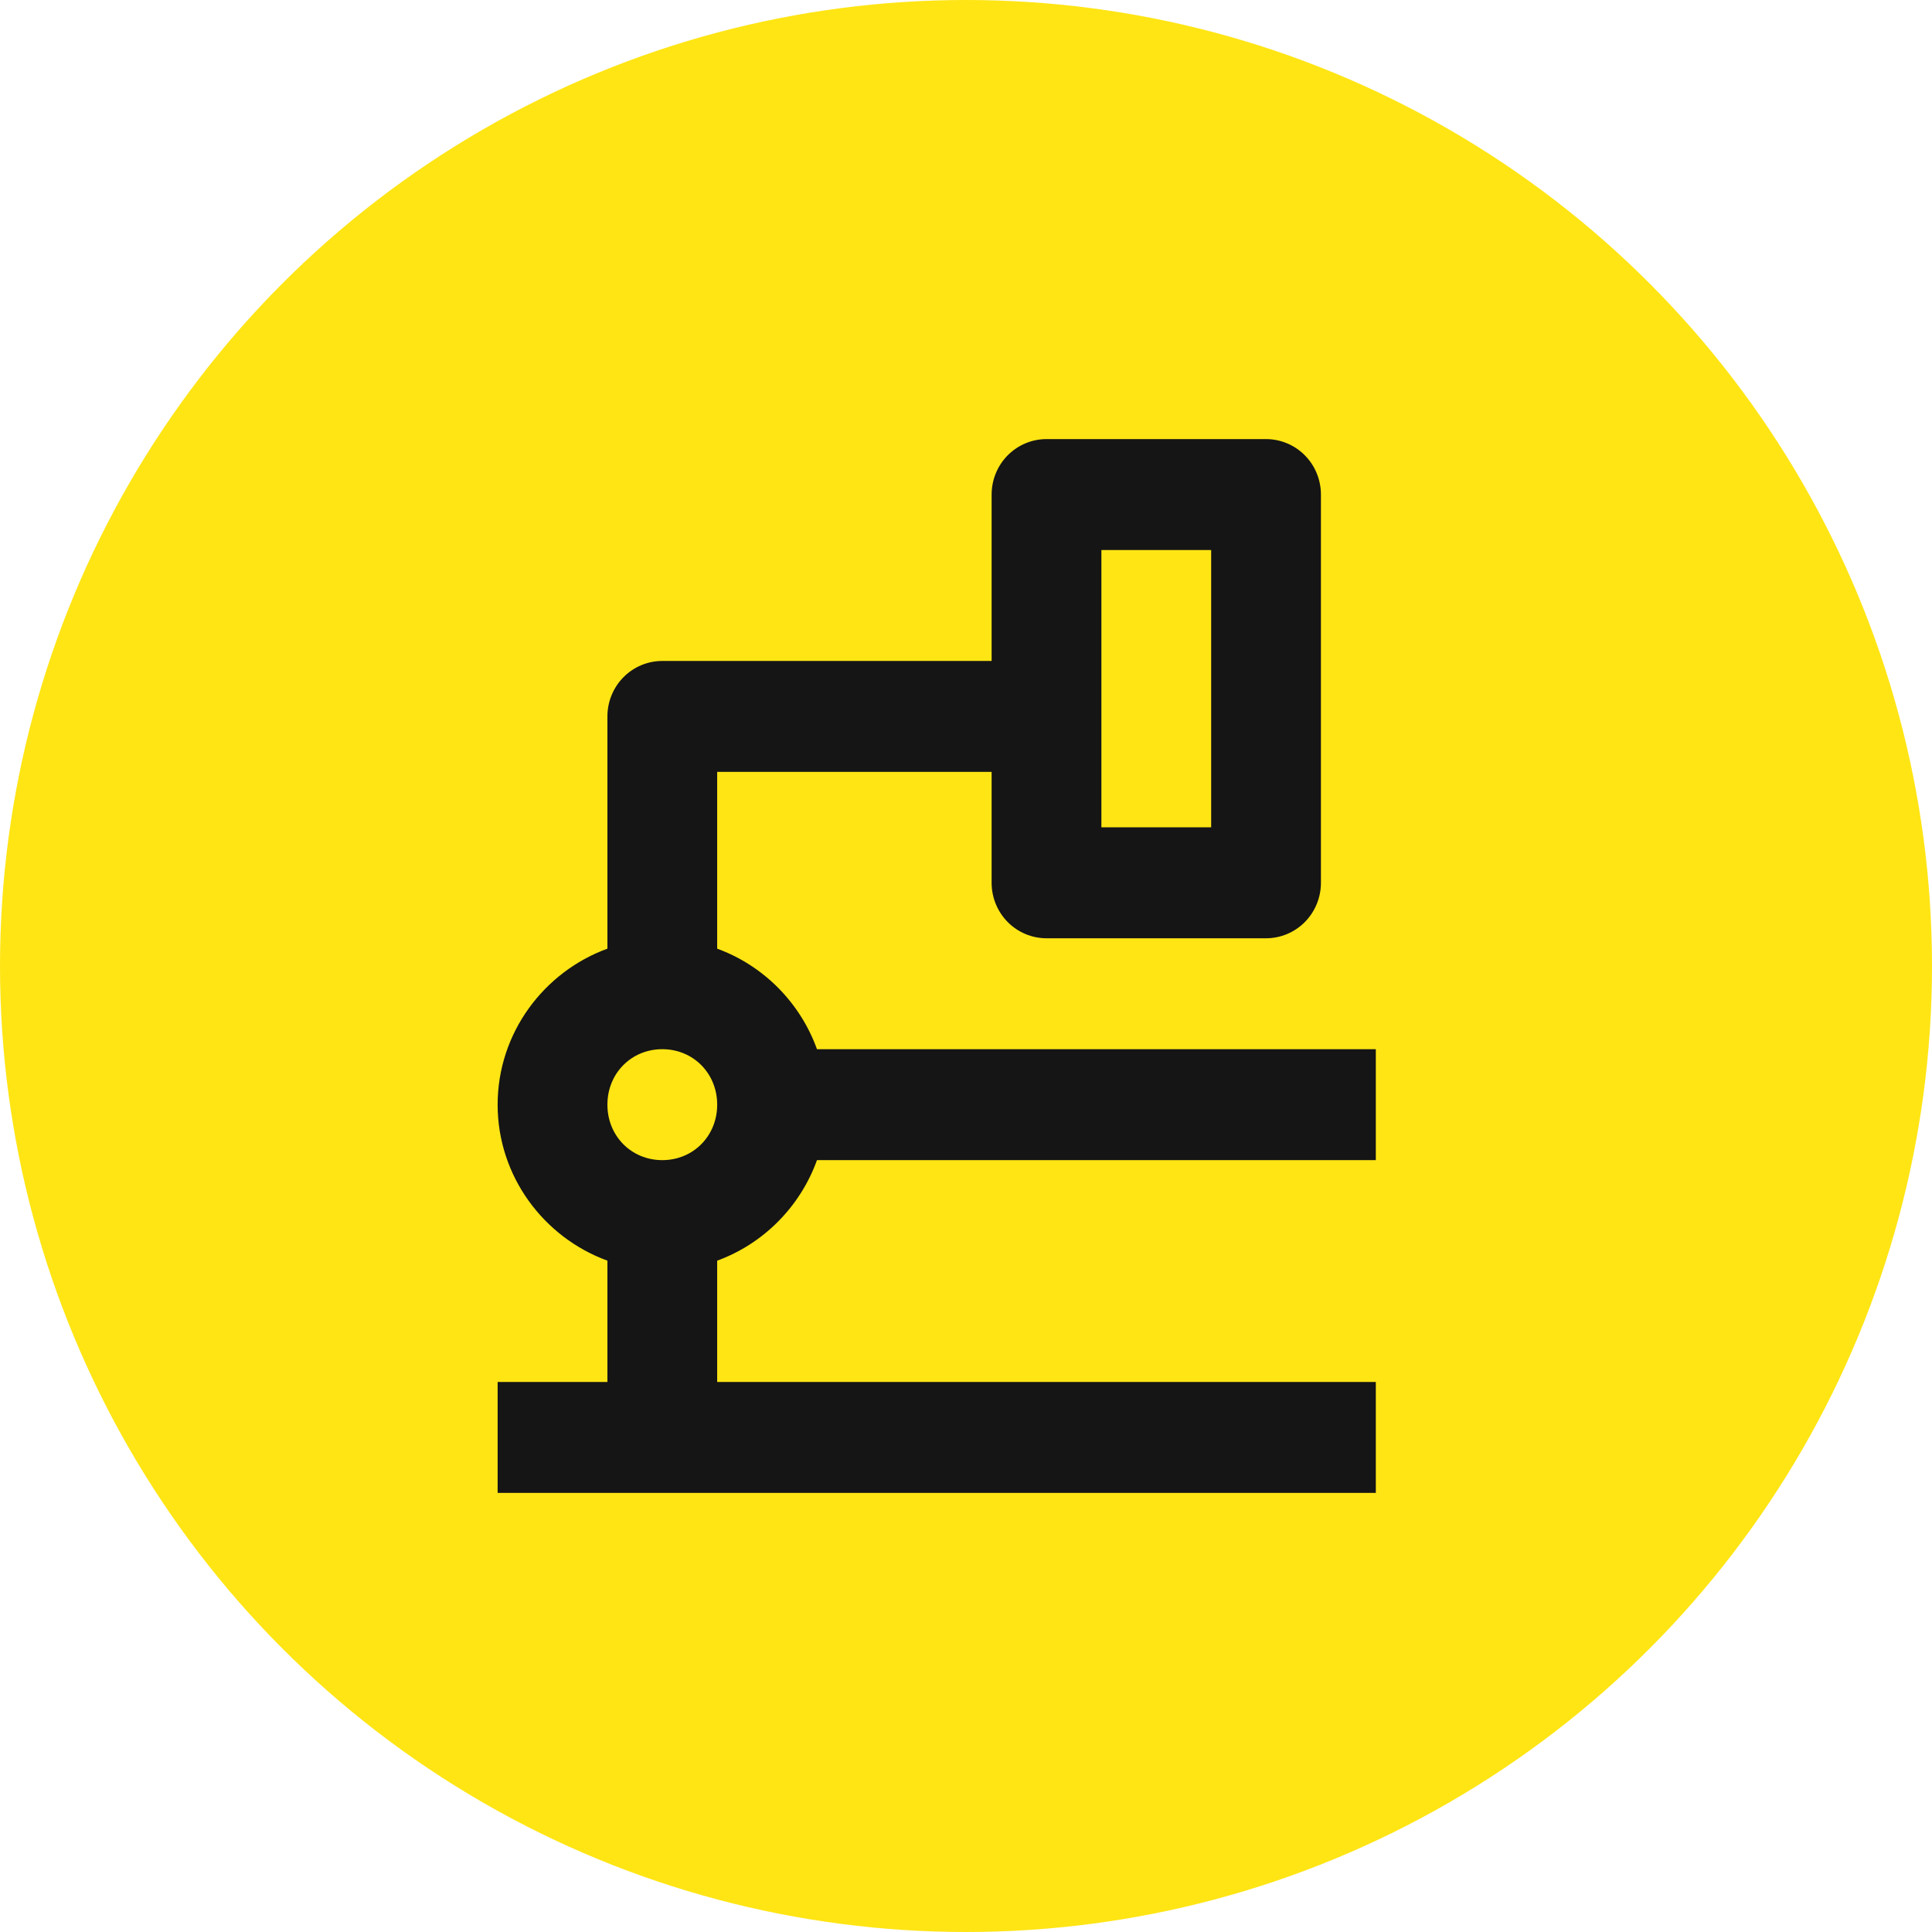 <svg xmlns="http://www.w3.org/2000/svg" fill="none" viewBox="0 0 66 66" height="66" width="66">
<circle fill="#FFE514" r="33" cy="33" cx="33"></circle>
<path fill="#151515" d="M35.75 15C35.253 15 34.776 15.2 34.424 15.555C34.073 15.91 33.875 16.392 33.875 16.895V22.579H22.625C22.128 22.579 21.651 22.779 21.299 23.134C20.948 23.489 20.75 23.971 20.75 24.474V32.408C18.58 33.199 17 35.287 17 37.737C17 40.187 18.58 42.275 20.75 43.066V47.211H17V51H47V47.211H24.5V43.066C26.08 42.49 27.337 41.221 27.909 39.632H47V35.842H27.909C27.337 34.252 26.08 32.984 24.5 32.408V26.368H33.875V30.158C33.875 30.66 34.073 31.142 34.424 31.498C34.776 31.853 35.253 32.053 35.75 32.053H43.25C43.747 32.053 44.224 31.853 44.576 31.498C44.927 31.142 45.125 30.66 45.125 30.158V16.895C45.125 16.392 44.927 15.91 44.576 15.555C44.224 15.2 43.747 15 43.25 15H35.75ZM37.625 18.79H41.375V28.263H37.625V18.79ZM22.625 35.842C23.683 35.842 24.5 36.668 24.5 37.737C24.5 38.806 23.683 39.632 22.625 39.632C21.567 39.632 20.75 38.806 20.75 37.737C20.75 36.668 21.567 35.842 22.625 35.842Z"></path>
</svg>

